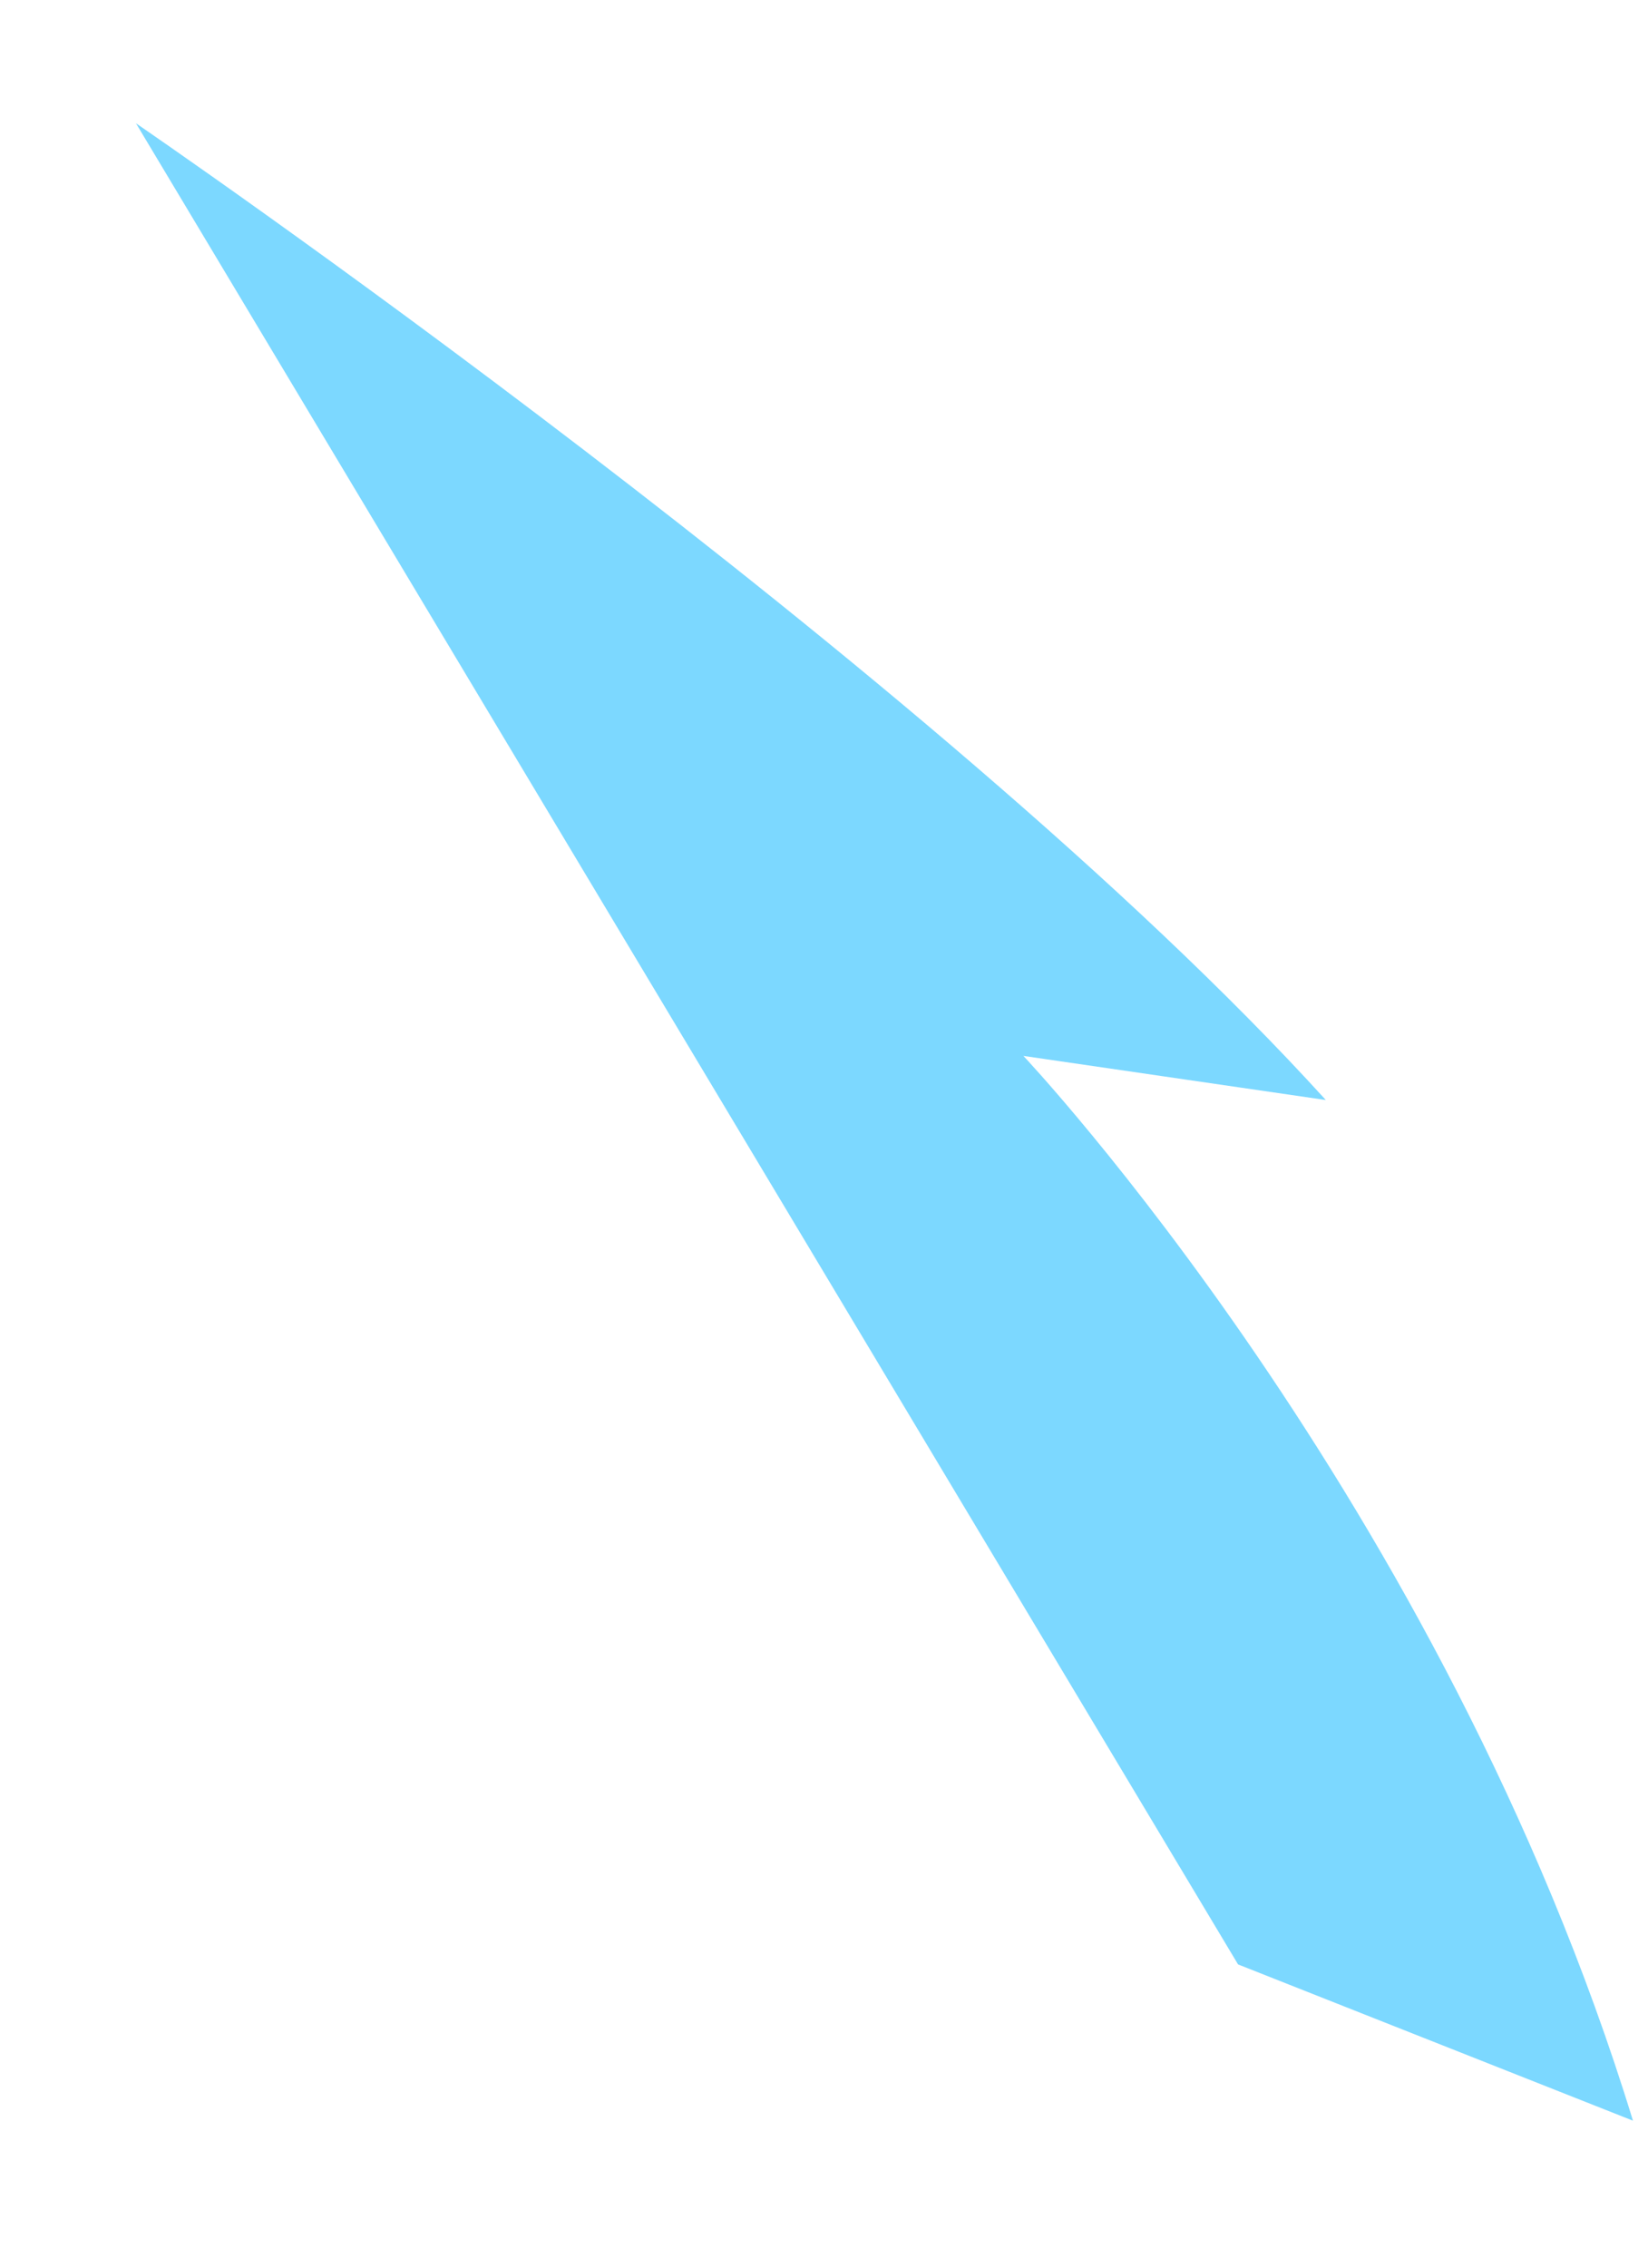 <svg width="8" height="11" viewBox="0 0 8 11" fill="none" xmlns="http://www.w3.org/2000/svg">
<path d="M0.66 0.598C0.66 0.598 4.542 3.251 6.436 5.336L4.968 5.122C4.968 5.122 7.004 7.278 7.927 10.287L6.01 9.529" fill="#7CD8FF"/>
</svg>
